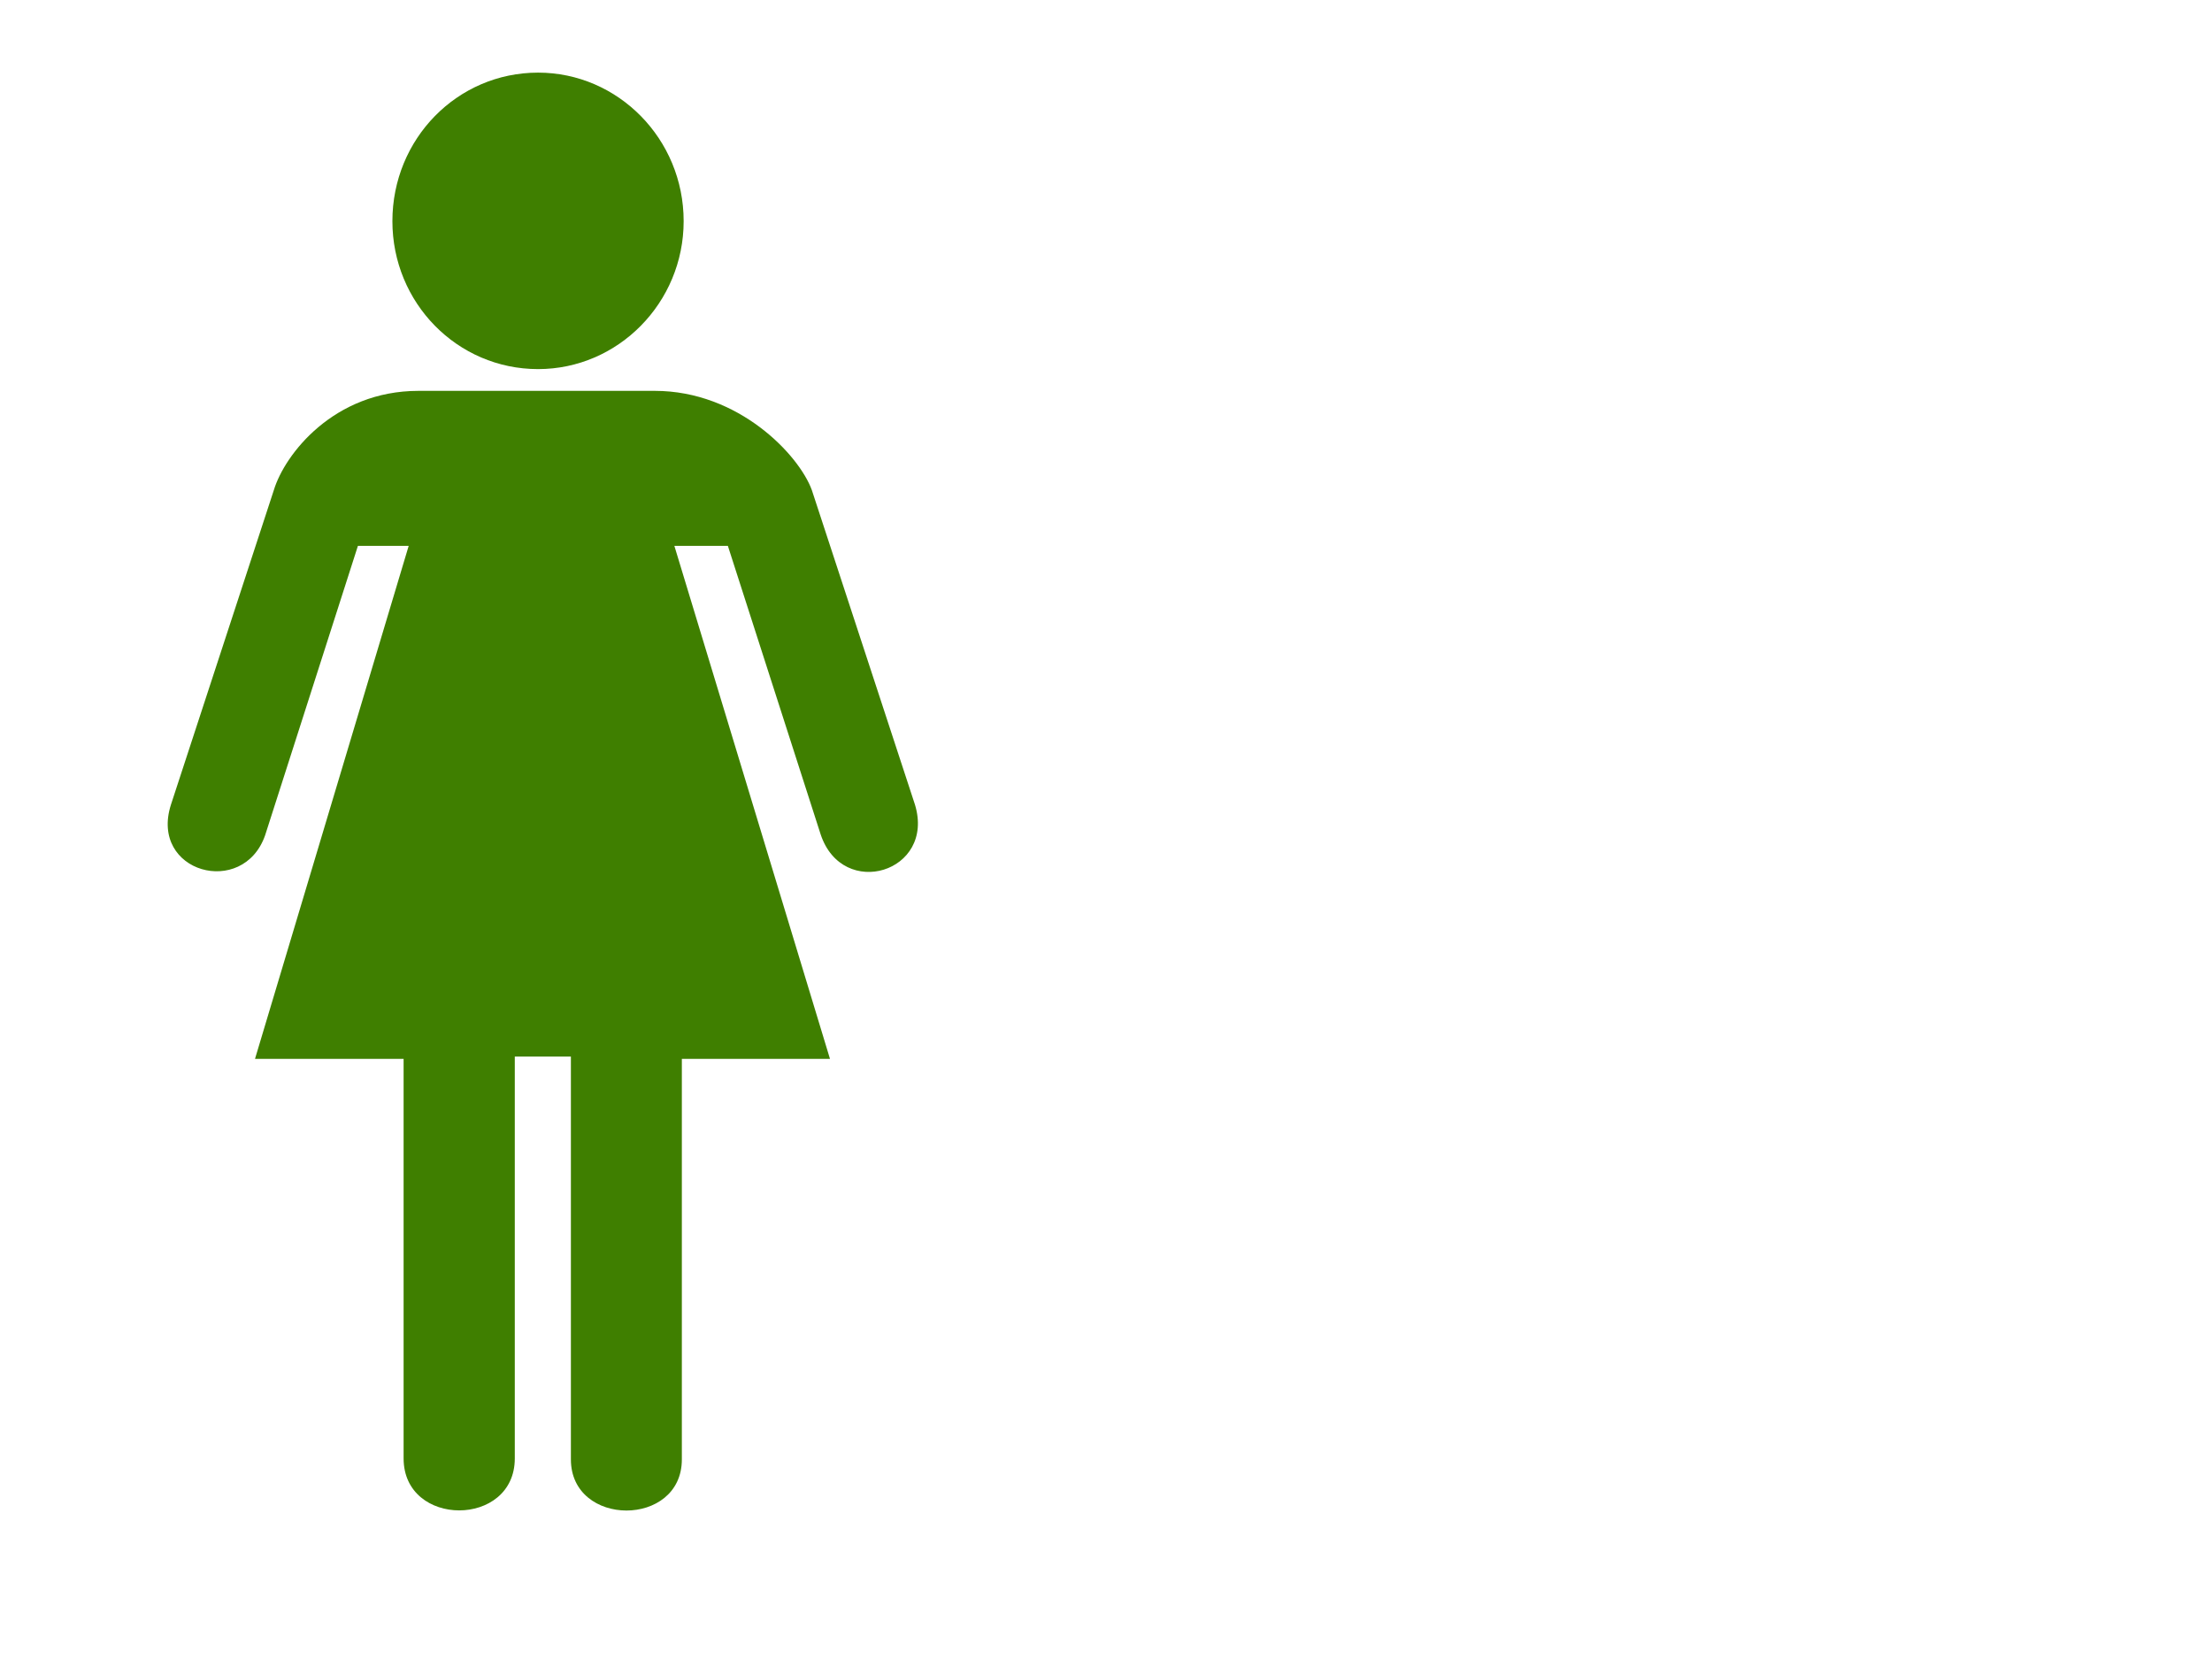 <?xml version="1.0"?><svg width="640" height="480" xmlns="http://www.w3.org/2000/svg">
 <title>Superpower green</title>
 <g>
  <title>Layer 1</title>
  <path d="m189.443,113.087c24.333,0 41.777,18.587 45.45,28.72l29.84,91.026c5.935,19.533 -20.92,27.684 -27.284,8.61l-26.855,-83.51l-15.48,0l45.026,148.43l-42.86,0l0,115.883c0,19.775 -32.102,19.685 -32.102,0l0,-116.553l-16.232,0l0,116.276c0,20.047 -32.17,20.047 -32.17,0l0,-115.606l-42.995,0l44.468,-148.434l-14.691,0l-26.855,83.756c-6.364,18.194 -33.513,10.799 -27.25,-8.851l29.777,-91.026c3.148,-10.374 17.348,-28.72 41.845,-28.72l68.368,0z" id="svg_4" fill="#3f7f00"/>
  <path d="m155.688,106.792c23.147,0 42.114,-19.202 42.114,-42.807c0,-23.771 -18.972,-42.973 -42.114,-42.973c-23.426,0 -42.155,19.202 -42.155,42.973c-0.005,23.605 18.728,42.807 42.155,42.807z" id="svg_5" fill="#3f7f00"/>
 </g>
</svg>